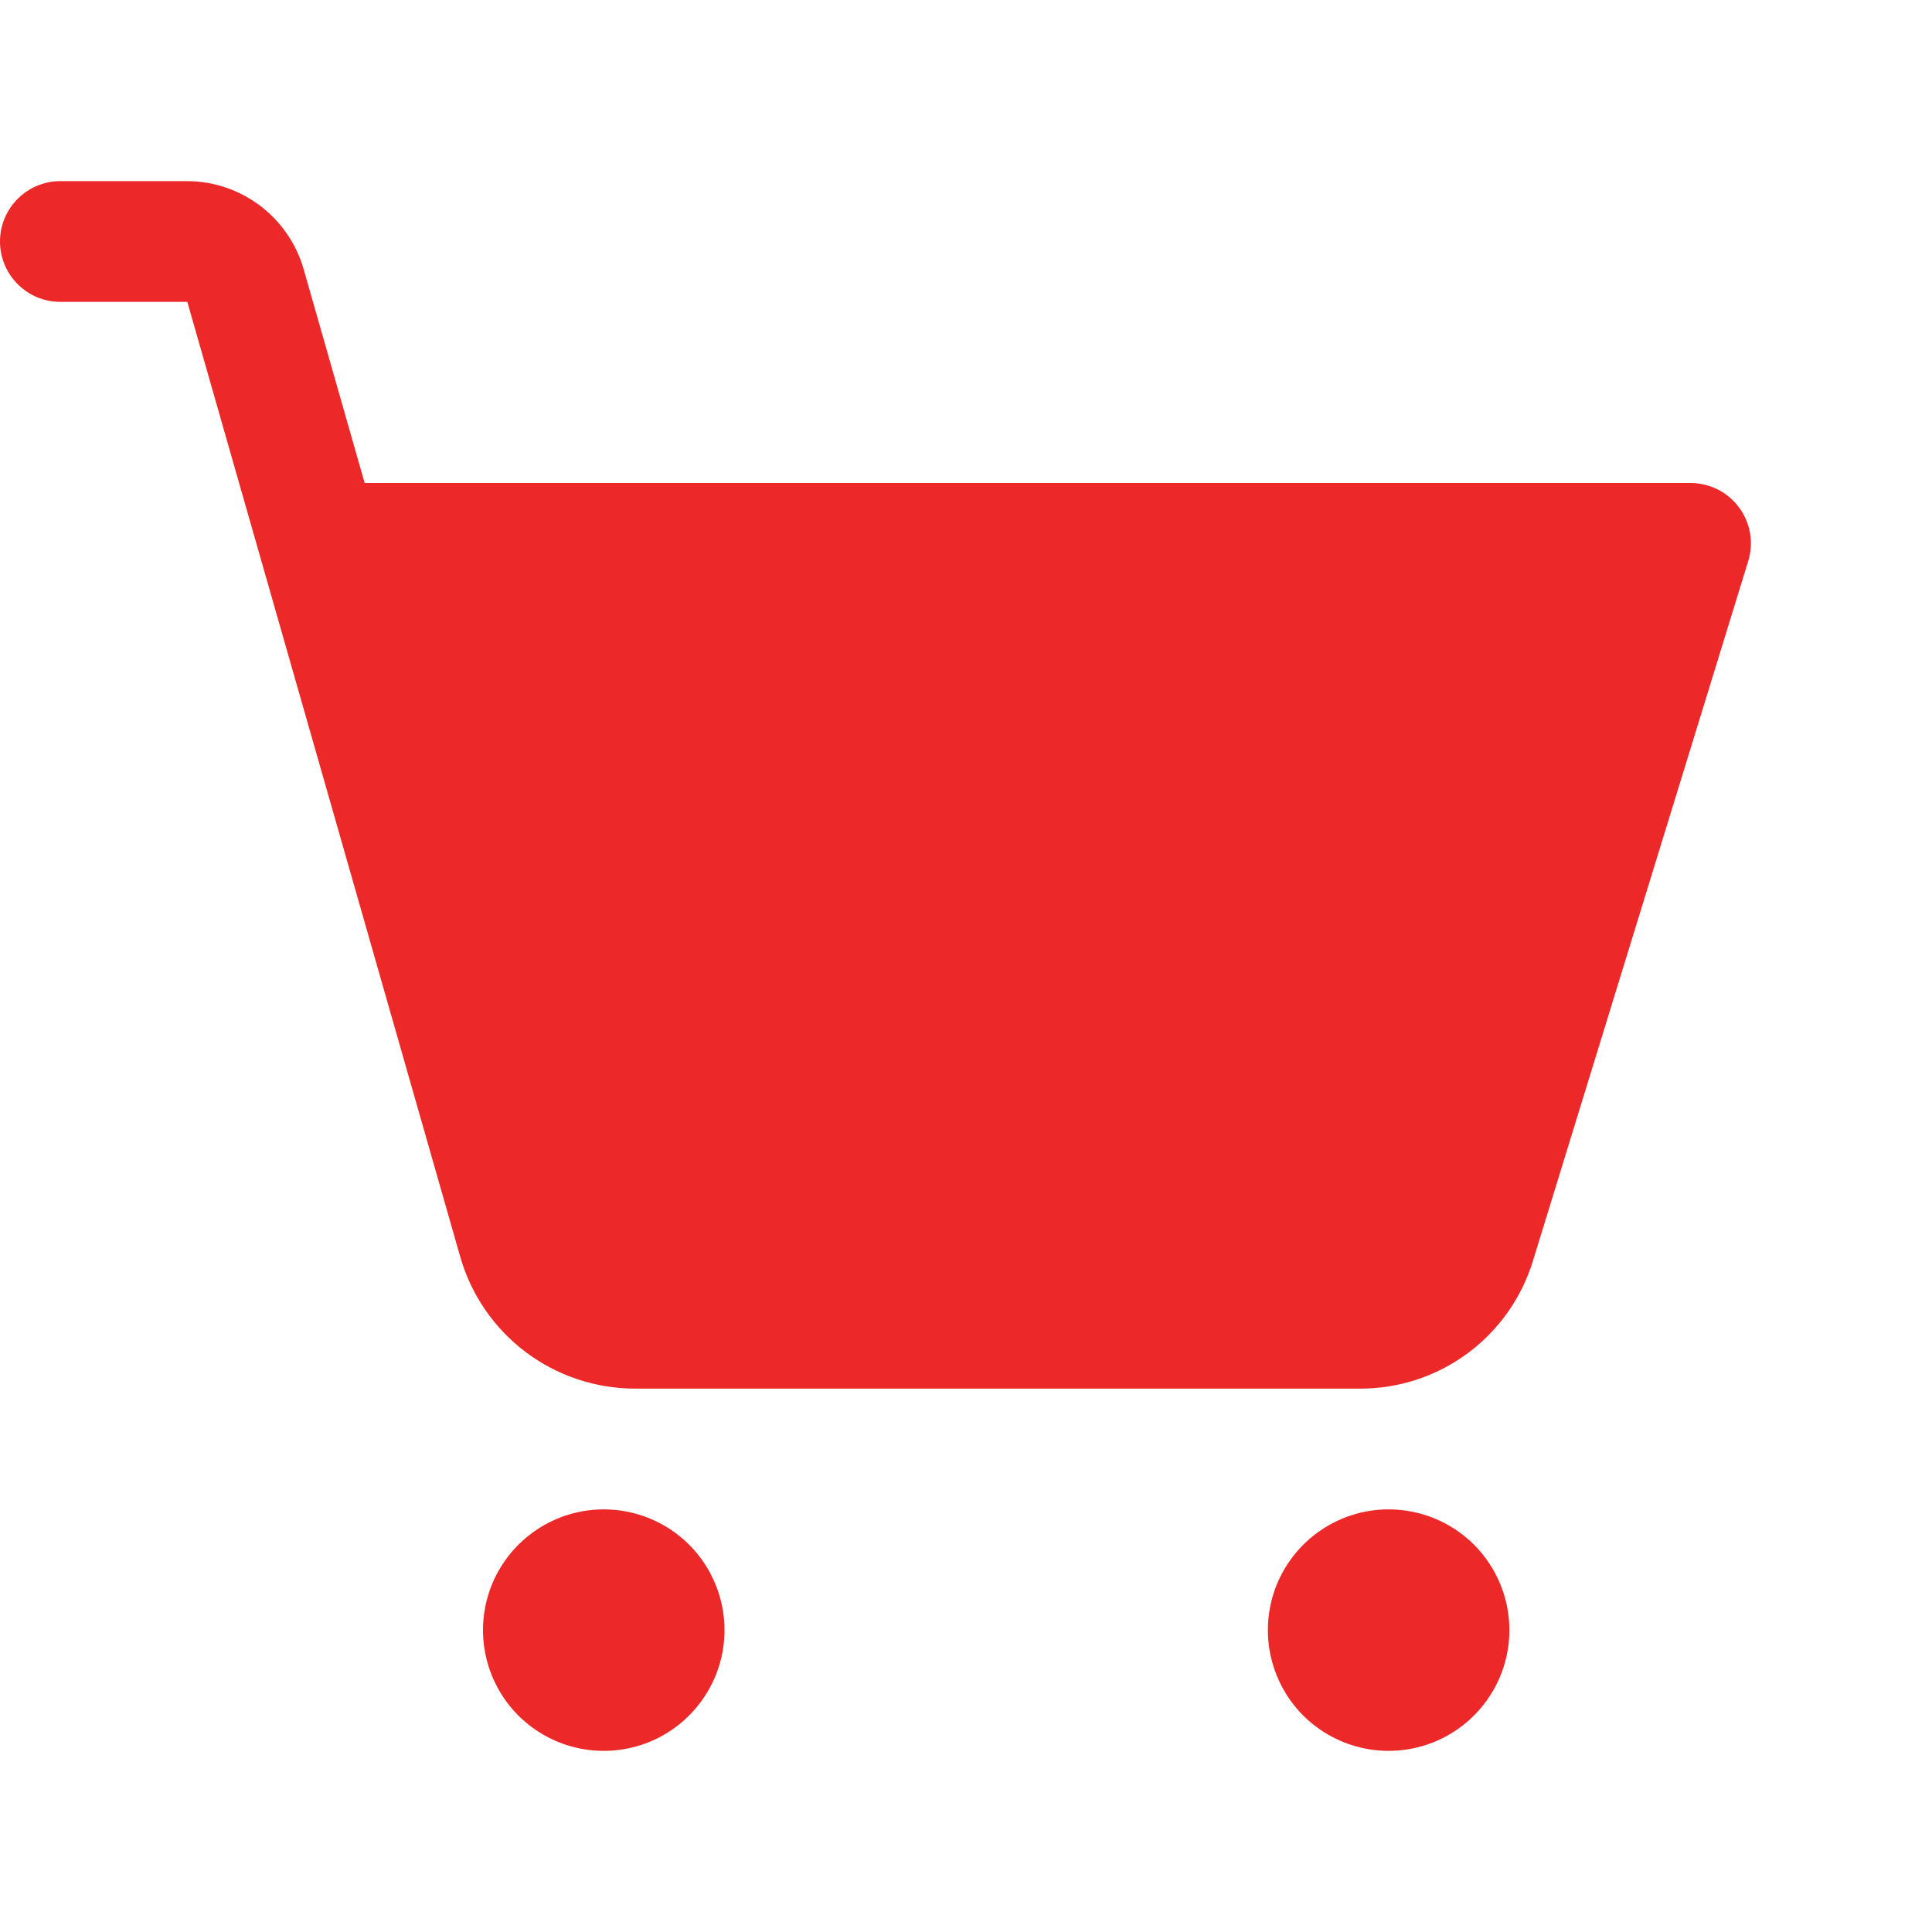 <svg width="24" height="24" viewBox="0 0 24 24" fill="none" xmlns="http://www.w3.org/2000/svg">
<g clip-path="url(#clip0_152_24546)">
<path d="M9 20.25C9 20.547 8.912 20.837 8.747 21.083C8.582 21.33 8.348 21.522 8.074 21.636C7.8 21.749 7.498 21.779 7.207 21.721C6.916 21.663 6.649 21.52 6.439 21.311C6.23 21.101 6.087 20.834 6.029 20.543C5.971 20.252 6.001 19.95 6.114 19.676C6.228 19.402 6.42 19.168 6.667 19.003C6.913 18.838 7.203 18.75 7.5 18.75C7.898 18.75 8.279 18.908 8.561 19.189C8.842 19.471 9 19.852 9 20.25ZM17.25 18.75C16.953 18.75 16.663 18.838 16.417 19.003C16.17 19.168 15.978 19.402 15.864 19.676C15.751 19.95 15.721 20.252 15.779 20.543C15.837 20.834 15.98 21.101 16.189 21.311C16.399 21.52 16.666 21.663 16.957 21.721C17.248 21.779 17.55 21.749 17.824 21.636C18.098 21.522 18.332 21.33 18.497 21.083C18.662 20.837 18.75 20.547 18.75 20.25C18.75 19.852 18.592 19.471 18.311 19.189C18.029 18.908 17.648 18.75 17.25 18.75ZM21.604 6.305C21.534 6.21 21.443 6.133 21.338 6.08C21.233 6.028 21.117 6 21 6H4.53L3.77 3.337C3.679 3.025 3.489 2.75 3.229 2.554C2.969 2.358 2.653 2.251 2.327 2.25H0.75C0.551 2.25 0.36 2.329 0.22 2.47C0.079 2.61 0 2.801 0 3C0 3.199 0.079 3.39 0.22 3.53C0.36 3.671 0.551 3.75 0.75 3.75H2.327L5.719 15.618C5.854 16.087 6.139 16.5 6.528 16.794C6.918 17.088 7.393 17.248 7.882 17.25H16.892C17.373 17.252 17.843 17.098 18.23 16.812C18.617 16.526 18.902 16.123 19.043 15.662L21.717 6.97C21.752 6.858 21.759 6.74 21.74 6.624C21.72 6.508 21.673 6.399 21.604 6.305Z" fill="#EC2828"/>
</g>
<defs>
<clipPath id="clip0_152_24546">
<rect width="24" height="24" fill="white"/>
</clipPath>
</defs>
</svg>
